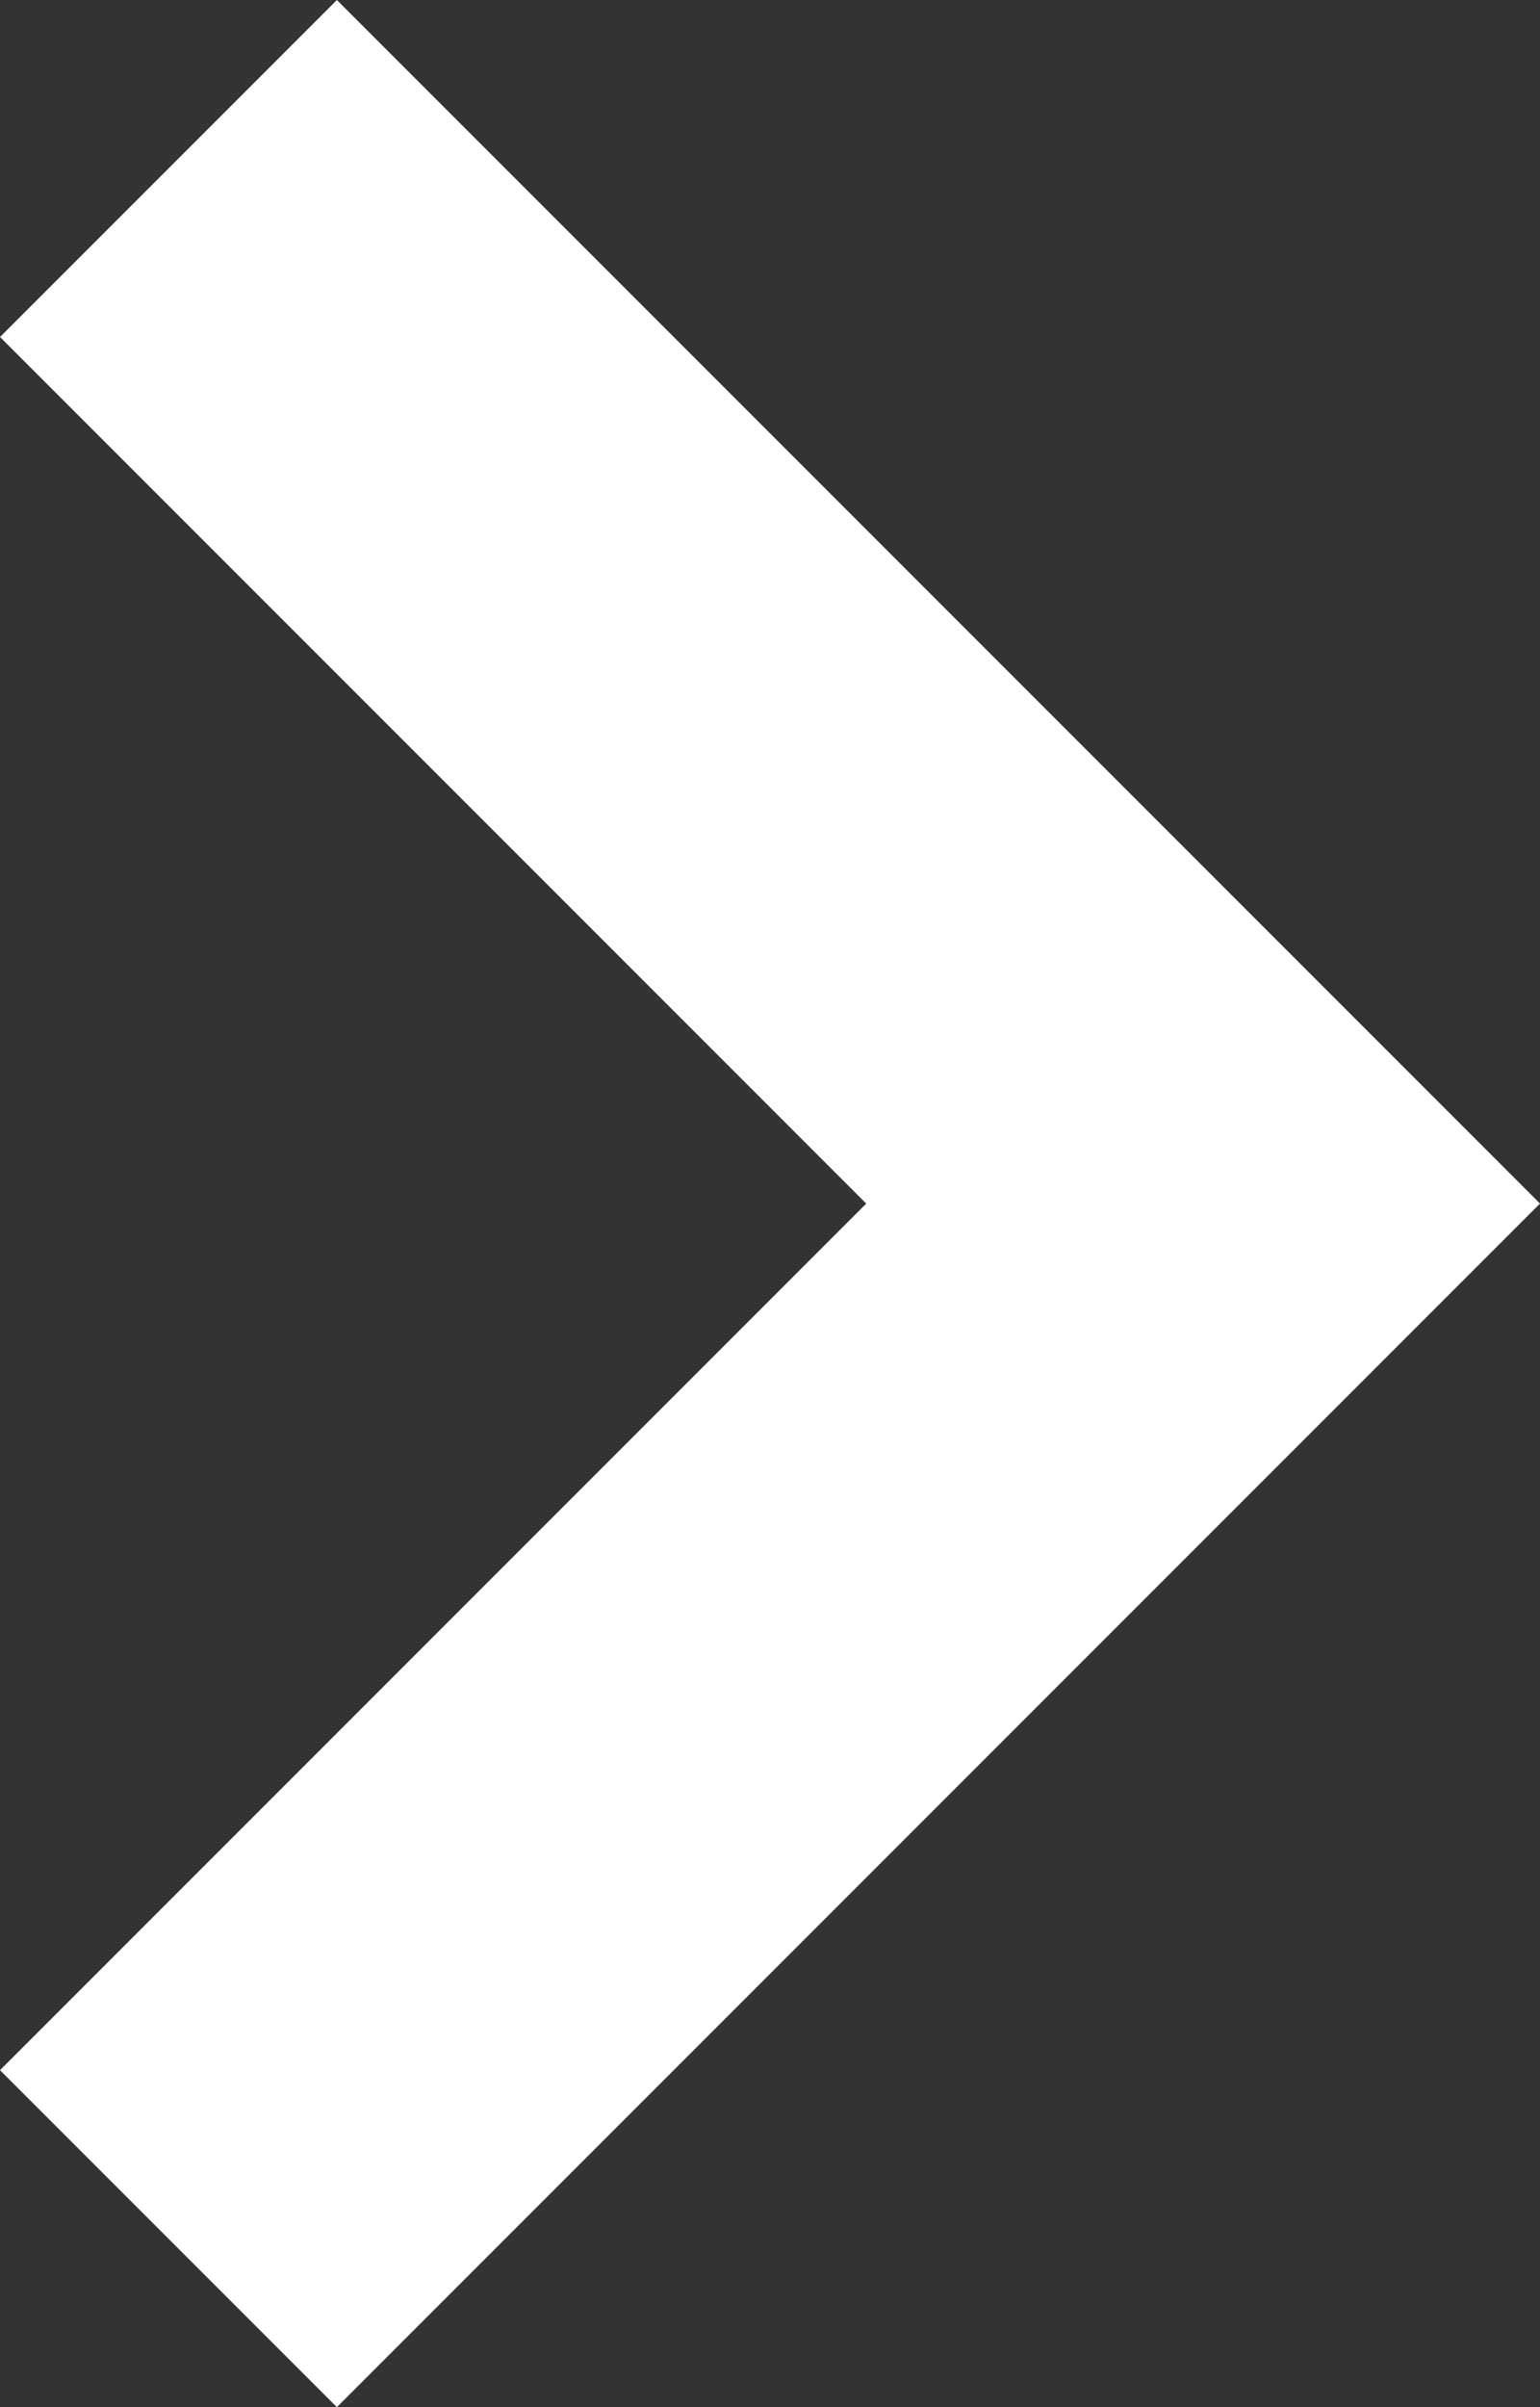 <?xml version="1.0" encoding="utf-8"?>
<!-- Generator: Adobe Illustrator 26.4.1, SVG Export Plug-In . SVG Version: 6.00 Build 0)  -->
<svg version="1.1" id="_x32_" xmlns="http://www.w3.org/2000/svg" xmlns:xlink="http://www.w3.org/1999/xlink" x="0px" y="0px"
	 viewBox="0 0 19.2 30" style="enable-background:new 0 0 19.2 30;" xml:space="preserve">
<rect x="0" y="0" width="19.2" height="30" fill="#333333" stroke="none"/>
<style type="text/css">
	.st0{fill:#FFFFFF;}
</style>
<g>
	<polygon class="st0" points="4.2,0 0,4.2 10.8,15 0,25.8 4.2,30 19.2,15 	"/>
</g>
</svg>
